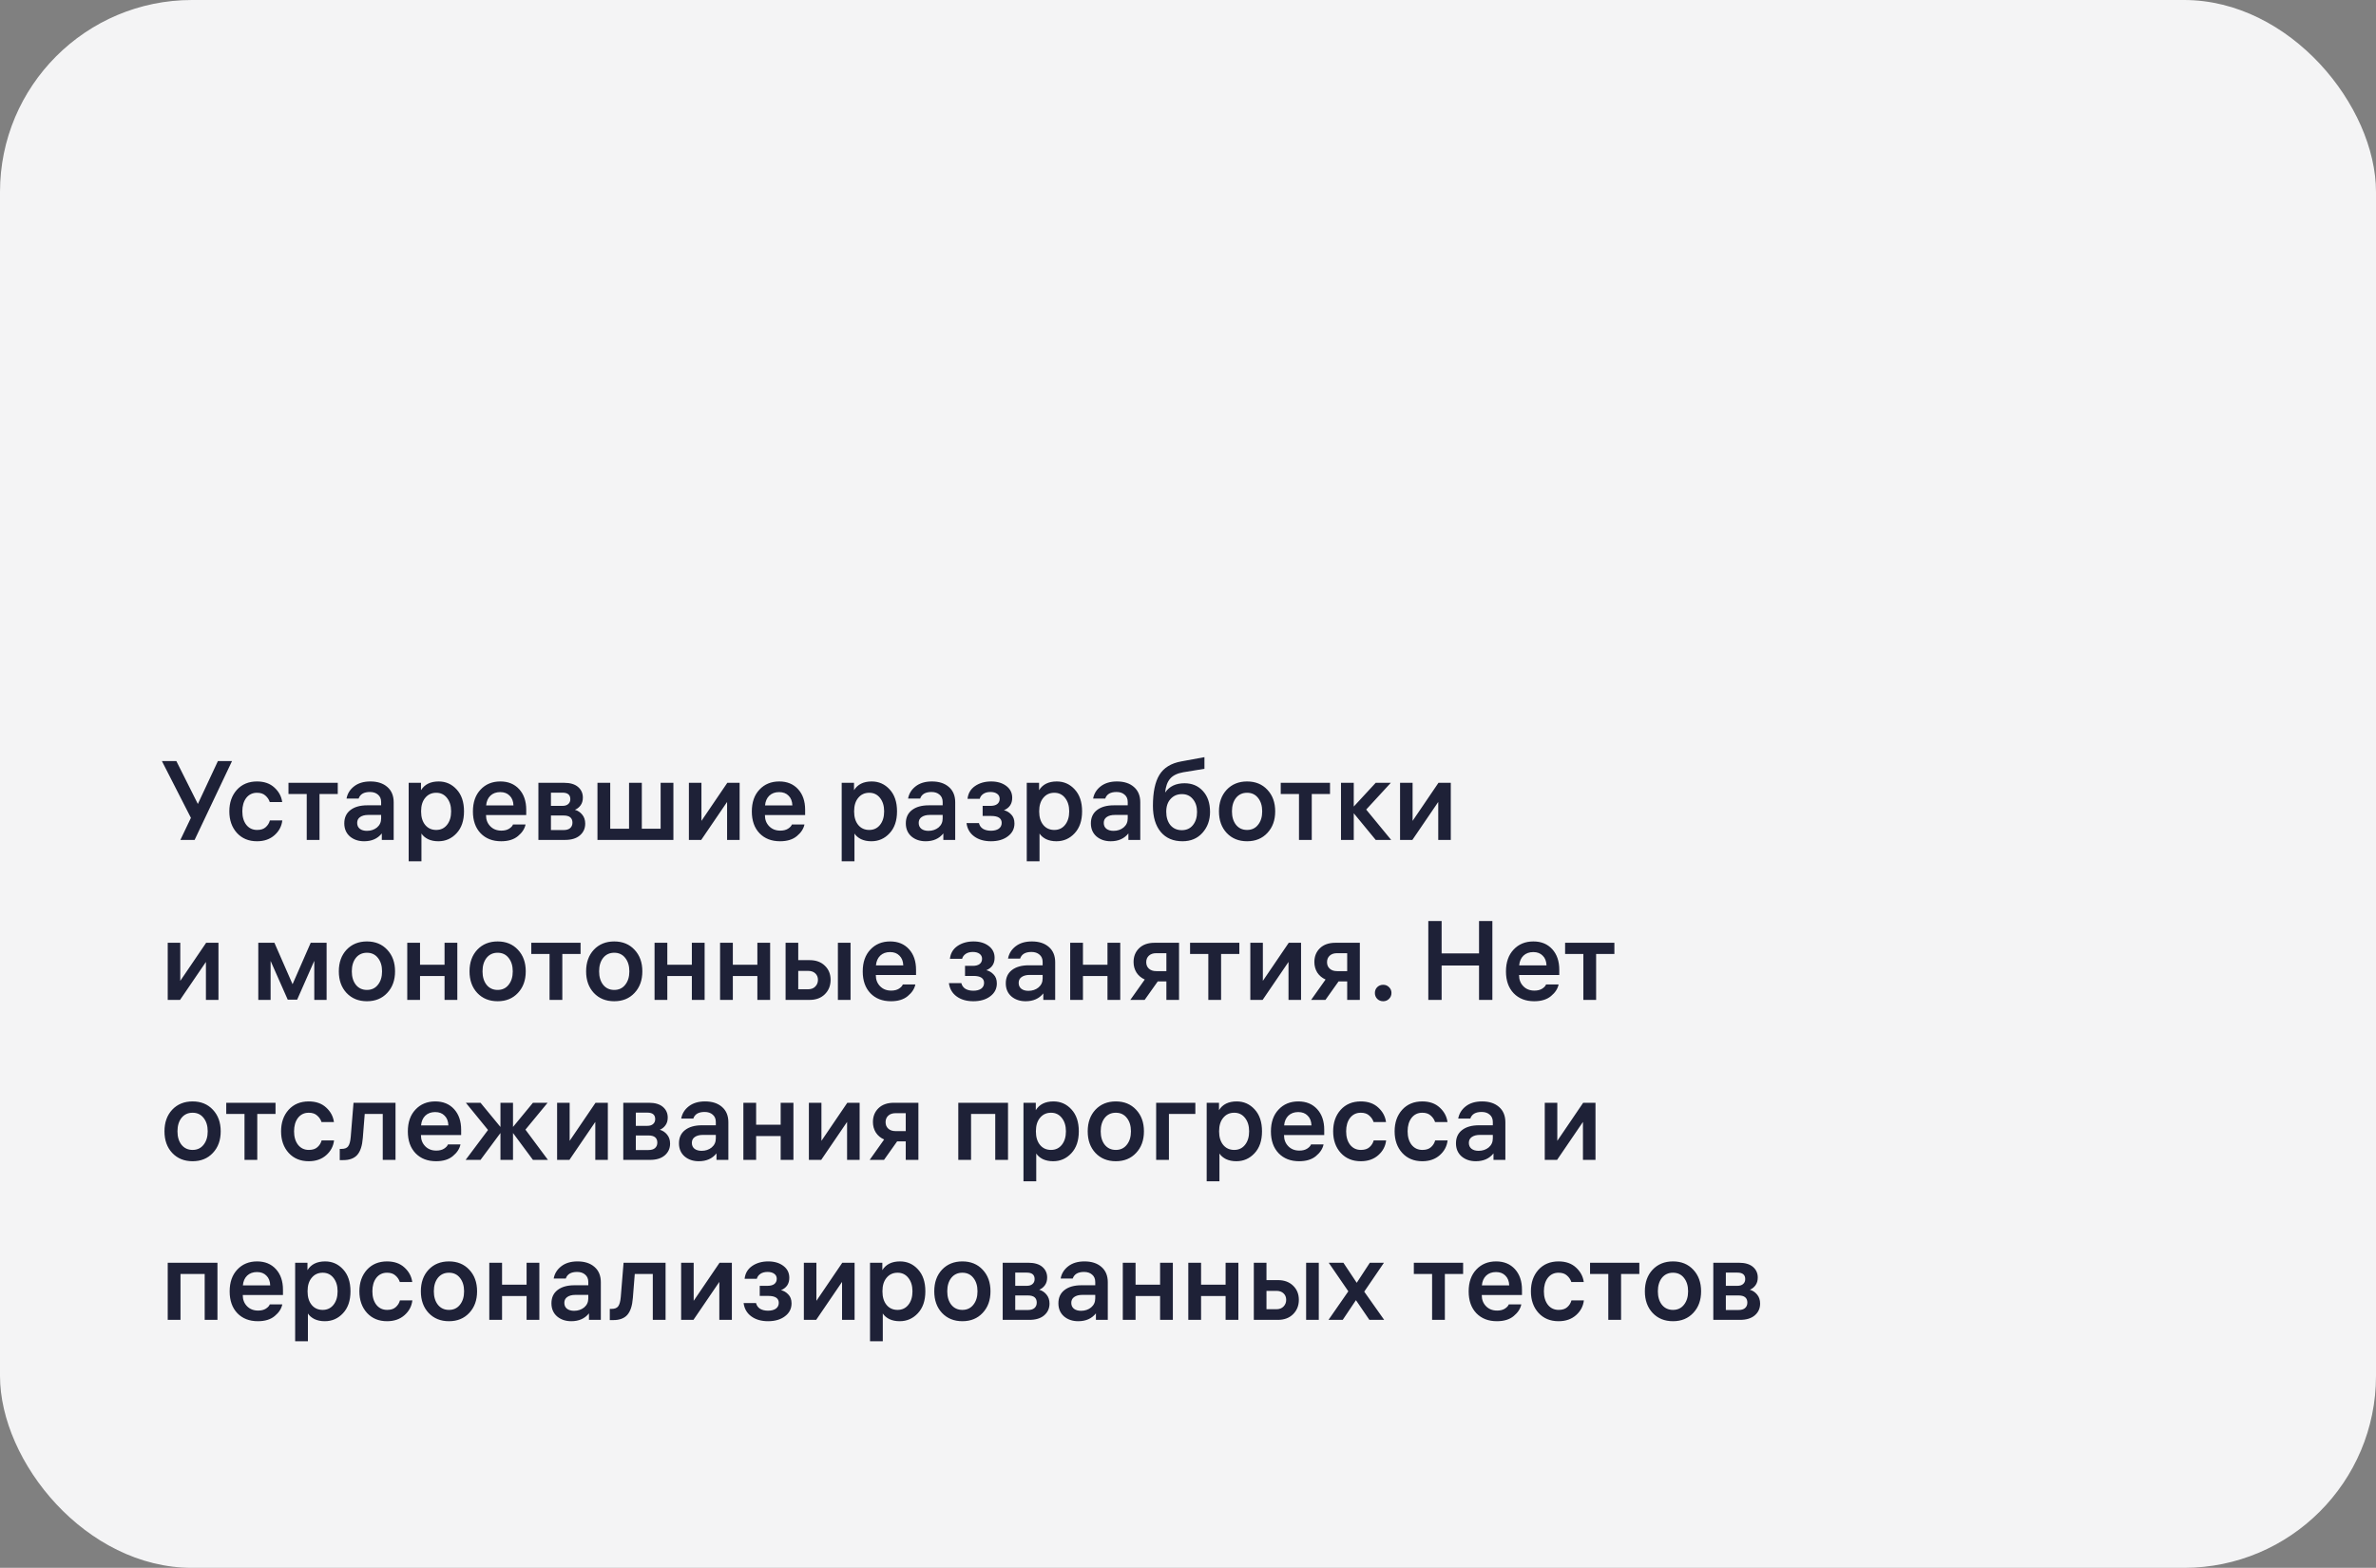 <?xml version="1.0" encoding="UTF-8"?> <svg xmlns="http://www.w3.org/2000/svg" width="297" height="196" viewBox="0 0 297 196" fill="none"><rect x="0" y="0" width="297" height="196" fill="#808080" stroke="none"/><rect width="297" height="196" rx="24" fill="#F4F4F5"></rect><path d="M20.238 95.144H22.044L24.732 100.506L27.238 95.144H29.002L24.326 105H22.548L23.864 102.242L20.238 95.144ZM32.139 103.754C32.606 103.754 32.965 103.637 33.217 103.404C33.479 103.171 33.651 102.891 33.735 102.564H35.289C35.205 103.292 34.879 103.908 34.309 104.412C33.74 104.916 33.012 105.168 32.125 105.168C31.089 105.168 30.254 104.823 29.619 104.132C28.985 103.432 28.667 102.531 28.667 101.43C28.667 100.338 28.98 99.442 29.605 98.742C30.24 98.042 31.08 97.692 32.125 97.692C33.031 97.692 33.759 97.949 34.309 98.462C34.86 98.966 35.182 99.568 35.275 100.268H33.721C33.619 99.951 33.437 99.68 33.175 99.456C32.923 99.223 32.573 99.106 32.125 99.106C31.565 99.106 31.117 99.321 30.781 99.75C30.455 100.179 30.291 100.739 30.291 101.43C30.291 102.13 30.459 102.695 30.795 103.124C31.131 103.544 31.579 103.754 32.139 103.754ZM36.06 99.26V97.86H42.22V99.26H39.938V105H38.342V99.26H36.06ZM47.642 100.268C47.642 99.867 47.512 99.559 47.25 99.344C46.998 99.12 46.662 99.008 46.242 99.008C45.486 99.008 45.015 99.283 44.828 99.834H43.316C43.428 99.218 43.741 98.709 44.254 98.308C44.777 97.897 45.458 97.692 46.298 97.692C47.185 97.692 47.89 97.921 48.412 98.378C48.944 98.835 49.21 99.475 49.21 100.296V105H47.726V104.188C47.204 104.841 46.466 105.168 45.514 105.168C44.805 105.168 44.212 104.967 43.736 104.566C43.27 104.155 43.036 103.609 43.036 102.928C43.036 102.219 43.288 101.668 43.792 101.276C44.306 100.875 45.01 100.674 45.906 100.674H47.642V100.268ZM45.864 103.866C46.359 103.866 46.779 103.726 47.124 103.446C47.47 103.157 47.642 102.779 47.642 102.312V101.878H46.018C45.598 101.878 45.262 101.967 45.01 102.144C44.768 102.312 44.646 102.555 44.646 102.872C44.646 103.189 44.758 103.437 44.982 103.614C45.206 103.782 45.5 103.866 45.864 103.866ZM54.837 97.692C55.724 97.692 56.471 98.023 57.077 98.686C57.693 99.349 58.001 100.263 58.001 101.43C58.001 102.597 57.688 103.511 57.063 104.174C56.447 104.837 55.691 105.168 54.795 105.168C54.3 105.168 53.867 105.079 53.493 104.902C53.129 104.715 52.858 104.482 52.681 104.202V107.674H51.085V97.86H52.625V98.784C53.073 98.056 53.81 97.692 54.837 97.692ZM54.529 103.754C55.089 103.754 55.537 103.544 55.873 103.124C56.218 102.695 56.391 102.13 56.391 101.43C56.391 100.739 56.218 100.179 55.873 99.75C55.537 99.321 55.089 99.106 54.529 99.106C53.96 99.106 53.502 99.316 53.157 99.736C52.812 100.147 52.639 100.702 52.639 101.402V101.458C52.639 102.158 52.812 102.718 53.157 103.138C53.502 103.549 53.96 103.754 54.529 103.754ZM65.779 101.892H60.753V101.92C60.753 102.471 60.93 102.928 61.285 103.292C61.639 103.656 62.101 103.838 62.671 103.838C63.063 103.838 63.385 103.759 63.637 103.6C63.898 103.432 64.061 103.255 64.127 103.068H65.695C65.583 103.609 65.265 104.095 64.743 104.524C64.229 104.953 63.529 105.168 62.643 105.168C61.579 105.168 60.725 104.837 60.081 104.174C59.437 103.502 59.115 102.592 59.115 101.444C59.115 100.296 59.432 99.386 60.067 98.714C60.701 98.033 61.527 97.692 62.545 97.692C63.525 97.692 64.309 98.014 64.897 98.658C65.485 99.302 65.779 100.161 65.779 101.234V101.892ZM62.531 99.022C62.027 99.022 61.616 99.171 61.299 99.47C60.991 99.769 60.813 100.175 60.767 100.688H64.183C64.164 100.165 64.005 99.759 63.707 99.47C63.417 99.171 63.025 99.022 62.531 99.022ZM67.3 105V97.86H70.506C71.271 97.86 71.855 98.033 72.256 98.378C72.657 98.723 72.858 99.167 72.858 99.708C72.858 100.1 72.76 100.427 72.564 100.688C72.377 100.94 72.144 101.122 71.864 101.234C72.228 101.337 72.531 101.537 72.774 101.836C73.026 102.135 73.152 102.513 73.152 102.97C73.152 103.567 72.928 104.057 72.48 104.44C72.041 104.813 71.43 105 70.646 105H67.3ZM70.45 101.948H68.868V103.768H70.45C70.805 103.768 71.075 103.689 71.262 103.53C71.458 103.362 71.556 103.133 71.556 102.844C71.556 102.247 71.187 101.948 70.45 101.948ZM70.31 99.092H68.868V100.744H70.31C70.618 100.744 70.856 100.669 71.024 100.52C71.201 100.371 71.29 100.165 71.29 99.904C71.29 99.363 70.963 99.092 70.31 99.092ZM80.227 97.86V103.6H82.579V97.86H84.175V105H74.683V97.86H76.279V103.6H78.631V97.86H80.227ZM92.454 97.86V105H90.886V100.254L87.653 105H86.112V97.86H87.68V102.62L90.915 97.86H92.454ZM100.642 101.892H95.616V101.92C95.616 102.471 95.793 102.928 96.148 103.292C96.503 103.656 96.965 103.838 97.534 103.838C97.926 103.838 98.248 103.759 98.5 103.6C98.761 103.432 98.925 103.255 98.99 103.068H100.558C100.446 103.609 100.129 104.095 99.606 104.524C99.093 104.953 98.393 105.168 97.506 105.168C96.442 105.168 95.588 104.837 94.944 104.174C94.3 103.502 93.978 102.592 93.978 101.444C93.978 100.296 94.295 99.386 94.93 98.714C95.565 98.033 96.391 97.692 97.408 97.692C98.388 97.692 99.172 98.014 99.76 98.658C100.348 99.302 100.642 100.161 100.642 101.234V101.892ZM97.394 99.022C96.89 99.022 96.479 99.171 96.162 99.47C95.854 99.769 95.677 100.175 95.63 100.688H99.046C99.027 100.165 98.869 99.759 98.57 99.47C98.281 99.171 97.889 99.022 97.394 99.022ZM108.964 97.692C109.851 97.692 110.597 98.023 111.204 98.686C111.82 99.349 112.128 100.263 112.128 101.43C112.128 102.597 111.815 103.511 111.19 104.174C110.574 104.837 109.818 105.168 108.922 105.168C108.427 105.168 107.993 105.079 107.62 104.902C107.256 104.715 106.985 104.482 106.808 104.202V107.674H105.212V97.86H106.752V98.784C107.2 98.056 107.937 97.692 108.964 97.692ZM108.656 103.754C109.216 103.754 109.664 103.544 110 103.124C110.345 102.695 110.518 102.13 110.518 101.43C110.518 100.739 110.345 100.179 110 99.75C109.664 99.321 109.216 99.106 108.656 99.106C108.087 99.106 107.629 99.316 107.284 99.736C106.939 100.147 106.766 100.702 106.766 101.402V101.458C106.766 102.158 106.939 102.718 107.284 103.138C107.629 103.549 108.087 103.754 108.656 103.754ZM117.834 100.268C117.834 99.867 117.703 99.559 117.442 99.344C117.19 99.12 116.854 99.008 116.434 99.008C115.678 99.008 115.206 99.283 115.02 99.834H113.508C113.62 99.218 113.932 98.709 114.446 98.308C114.968 97.897 115.65 97.692 116.49 97.692C117.376 97.692 118.081 97.921 118.604 98.378C119.136 98.835 119.402 99.475 119.402 100.296V105H117.918V104.188C117.395 104.841 116.658 105.168 115.706 105.168C114.996 105.168 114.404 104.967 113.928 104.566C113.461 104.155 113.228 103.609 113.228 102.928C113.228 102.219 113.48 101.668 113.984 101.276C114.497 100.875 115.202 100.674 116.098 100.674H117.834V100.268ZM116.056 103.866C116.55 103.866 116.97 103.726 117.316 103.446C117.661 103.157 117.834 102.779 117.834 102.312V101.878H116.21C115.79 101.878 115.454 101.967 115.202 102.144C114.959 102.312 114.838 102.555 114.838 102.872C114.838 103.189 114.95 103.437 115.174 103.614C115.398 103.782 115.692 103.866 116.056 103.866ZM120.941 99.862C121.015 99.181 121.328 98.649 121.879 98.266C122.439 97.883 123.111 97.692 123.895 97.692C124.66 97.692 125.29 97.879 125.785 98.252C126.279 98.625 126.527 99.12 126.527 99.736C126.527 100.483 126.181 101.001 125.491 101.29C125.836 101.365 126.139 101.542 126.401 101.822C126.671 102.093 126.807 102.466 126.807 102.942C126.807 103.605 126.531 104.141 125.981 104.552C125.439 104.963 124.735 105.168 123.867 105.168C123.027 105.168 122.331 104.967 121.781 104.566C121.23 104.165 120.908 103.609 120.815 102.9H122.369C122.443 103.208 122.611 103.446 122.873 103.614C123.143 103.773 123.475 103.852 123.867 103.852C124.277 103.852 124.604 103.768 124.847 103.6C125.089 103.423 125.211 103.18 125.211 102.872C125.211 102.293 124.767 102.004 123.881 102.004H122.831V100.744H123.797C124.17 100.744 124.455 100.669 124.651 100.52C124.856 100.361 124.959 100.142 124.959 99.862C124.959 99.591 124.851 99.381 124.637 99.232C124.431 99.083 124.156 99.008 123.811 99.008C123.447 99.008 123.148 99.087 122.915 99.246C122.681 99.405 122.532 99.61 122.467 99.862H120.941ZM132.097 97.692C132.984 97.692 133.73 98.023 134.337 98.686C134.953 99.349 135.261 100.263 135.261 101.43C135.261 102.597 134.948 103.511 134.323 104.174C133.707 104.837 132.951 105.168 132.055 105.168C131.56 105.168 131.126 105.079 130.753 104.902C130.389 104.715 130.118 104.482 129.941 104.202V107.674H128.345V97.86H129.885V98.784C130.333 98.056 131.07 97.692 132.097 97.692ZM131.789 103.754C132.349 103.754 132.797 103.544 133.133 103.124C133.478 102.695 133.651 102.13 133.651 101.43C133.651 100.739 133.478 100.179 133.133 99.75C132.797 99.321 132.349 99.106 131.789 99.106C131.22 99.106 130.762 99.316 130.417 99.736C130.072 100.147 129.899 100.702 129.899 101.402V101.458C129.899 102.158 130.072 102.718 130.417 103.138C130.762 103.549 131.22 103.754 131.789 103.754ZM140.966 100.268C140.966 99.867 140.836 99.559 140.574 99.344C140.322 99.12 139.986 99.008 139.566 99.008C138.81 99.008 138.339 99.283 138.152 99.834H136.64C136.752 99.218 137.065 98.709 137.578 98.308C138.101 97.897 138.782 97.692 139.622 97.692C140.509 97.692 141.214 97.921 141.736 98.378C142.268 98.835 142.534 99.475 142.534 100.296V105H141.05V104.188C140.528 104.841 139.79 105.168 138.838 105.168C138.129 105.168 137.536 104.967 137.06 104.566C136.594 104.155 136.36 103.609 136.36 102.928C136.36 102.219 136.612 101.668 137.116 101.276C137.63 100.875 138.334 100.674 139.23 100.674H140.966V100.268ZM139.188 103.866C139.683 103.866 140.103 103.726 140.448 103.446C140.794 103.157 140.966 102.779 140.966 102.312V101.878H139.342C138.922 101.878 138.586 101.967 138.334 102.144C138.092 102.312 137.97 102.555 137.97 102.872C137.97 103.189 138.082 103.437 138.306 103.614C138.53 103.782 138.824 103.866 139.188 103.866ZM148.063 97.916C149.006 97.916 149.771 98.238 150.359 98.882C150.957 99.526 151.255 100.399 151.255 101.5C151.255 102.536 150.938 103.409 150.303 104.118C149.678 104.818 148.847 105.168 147.811 105.168C146.654 105.168 145.749 104.781 145.095 104.006C144.442 103.222 144.115 102.135 144.115 100.744C144.115 99.036 144.386 97.743 144.927 96.866C145.469 95.979 146.379 95.419 147.657 95.186L150.555 94.654V96.11L147.895 96.544C147.158 96.675 146.617 96.941 146.271 97.342C145.926 97.734 145.716 98.313 145.641 99.078C146.173 98.303 146.981 97.916 148.063 97.916ZM147.727 103.782C148.315 103.782 148.777 103.572 149.113 103.152C149.459 102.723 149.631 102.172 149.631 101.5C149.631 100.847 149.459 100.315 149.113 99.904C148.777 99.484 148.32 99.274 147.741 99.274C147.163 99.274 146.691 99.475 146.327 99.876C145.963 100.268 145.781 100.8 145.781 101.472C145.781 102.163 145.954 102.723 146.299 103.152C146.654 103.572 147.13 103.782 147.727 103.782ZM153.337 98.728C153.99 98.037 154.839 97.692 155.885 97.692C156.93 97.692 157.775 98.037 158.419 98.728C159.072 99.419 159.399 100.319 159.399 101.43C159.399 102.541 159.072 103.441 158.419 104.132C157.775 104.823 156.93 105.168 155.885 105.168C154.839 105.168 153.99 104.823 153.337 104.132C152.693 103.441 152.371 102.541 152.371 101.43C152.371 100.319 152.693 99.419 153.337 98.728ZM154.499 103.11C154.844 103.539 155.306 103.754 155.885 103.754C156.463 103.754 156.921 103.539 157.257 103.11C157.602 102.681 157.775 102.121 157.775 101.43C157.775 100.739 157.602 100.179 157.257 99.75C156.921 99.321 156.463 99.106 155.885 99.106C155.306 99.106 154.844 99.321 154.499 99.75C154.163 100.179 153.995 100.739 153.995 101.43C153.995 102.121 154.163 102.681 154.499 103.11ZM160.092 99.26V97.86H166.252V99.26H163.97V105H162.374V99.26H160.092ZM169.22 105H167.624V97.86H169.22V100.828L171.964 97.86H173.854L170.774 101.206L173.896 105H171.964L169.22 101.668V105ZM181.349 97.86V105H179.781V100.254L176.547 105H175.007V97.86H176.575V102.62L179.809 97.86H181.349ZM27.308 117.86V125H25.74V120.254L22.506 125H20.966V117.86H22.534V122.62L25.768 117.86H27.308ZM32.286 117.86H34.302L36.57 123.04L38.838 117.86H40.826V125H39.286V120.114L37.144 124.972H35.968L33.826 120.128V125H32.286V117.86ZM43.319 118.728C43.972 118.037 44.822 117.692 45.867 117.692C46.912 117.692 47.757 118.037 48.401 118.728C49.054 119.419 49.381 120.319 49.381 121.43C49.381 122.541 49.054 123.441 48.401 124.132C47.757 124.823 46.912 125.168 45.867 125.168C44.822 125.168 43.972 124.823 43.319 124.132C42.675 123.441 42.353 122.541 42.353 121.43C42.353 120.319 42.675 119.419 43.319 118.728ZM44.481 123.11C44.826 123.539 45.288 123.754 45.867 123.754C46.446 123.754 46.903 123.539 47.239 123.11C47.584 122.681 47.757 122.121 47.757 121.43C47.757 120.739 47.584 120.179 47.239 119.75C46.903 119.321 46.446 119.106 45.867 119.106C45.288 119.106 44.826 119.321 44.481 119.75C44.145 120.179 43.977 120.739 43.977 121.43C43.977 122.121 44.145 122.681 44.481 123.11ZM52.503 125H50.907V117.86H52.503V120.604H55.569V117.86H57.165V125H55.569V122.018H52.503V125ZM59.657 118.728C60.31 118.037 61.16 117.692 62.205 117.692C63.25 117.692 64.095 118.037 64.739 118.728C65.392 119.419 65.719 120.319 65.719 121.43C65.719 122.541 65.392 123.441 64.739 124.132C64.095 124.823 63.25 125.168 62.205 125.168C61.16 125.168 60.31 124.823 59.657 124.132C59.013 123.441 58.691 122.541 58.691 121.43C58.691 120.319 59.013 119.419 59.657 118.728ZM60.819 123.11C61.164 123.539 61.626 123.754 62.205 123.754C62.783 123.754 63.241 123.539 63.577 123.11C63.922 122.681 64.095 122.121 64.095 121.43C64.095 120.739 63.922 120.179 63.577 119.75C63.241 119.321 62.783 119.106 62.205 119.106C61.626 119.106 61.164 119.321 60.819 119.75C60.483 120.179 60.315 120.739 60.315 121.43C60.315 122.121 60.483 122.681 60.819 123.11ZM66.412 119.26V117.86H72.572V119.26H70.29V125H68.694V119.26H66.412ZM74.231 118.728C74.884 118.037 75.734 117.692 76.779 117.692C77.824 117.692 78.669 118.037 79.313 118.728C79.966 119.419 80.293 120.319 80.293 121.43C80.293 122.541 79.966 123.441 79.313 124.132C78.669 124.823 77.824 125.168 76.779 125.168C75.734 125.168 74.884 124.823 74.231 124.132C73.587 123.441 73.265 122.541 73.265 121.43C73.265 120.319 73.587 119.419 74.231 118.728ZM75.393 123.11C75.738 123.539 76.2 123.754 76.779 123.754C77.358 123.754 77.815 123.539 78.151 123.11C78.496 122.681 78.669 122.121 78.669 121.43C78.669 120.739 78.496 120.179 78.151 119.75C77.815 119.321 77.358 119.106 76.779 119.106C76.2 119.106 75.738 119.321 75.393 119.75C75.057 120.179 74.889 120.739 74.889 121.43C74.889 122.121 75.057 122.681 75.393 123.11ZM83.415 125H81.82V117.86H83.415V120.604H86.481V117.86H88.078V125H86.481V122.018H83.415V125ZM91.605 125H90.009V117.86H91.605V120.604H94.671V117.86H96.267V125H94.671V122.018H91.605V125ZM99.78 117.86V120.03H101.208C102.002 120.03 102.636 120.263 103.112 120.73C103.588 121.187 103.826 121.775 103.826 122.494C103.826 123.222 103.584 123.824 103.098 124.3C102.622 124.767 101.992 125 101.208 125H98.198V117.86H99.78ZM106.318 117.86V125H104.736V117.86H106.318ZM101.012 121.374H99.78V123.67H101.012C101.395 123.67 101.694 123.558 101.908 123.334C102.132 123.11 102.244 122.83 102.244 122.494C102.244 122.158 102.132 121.887 101.908 121.682C101.694 121.477 101.395 121.374 101.012 121.374ZM114.505 121.892H109.479V121.92C109.479 122.471 109.657 122.928 110.011 123.292C110.366 123.656 110.828 123.838 111.397 123.838C111.789 123.838 112.111 123.759 112.363 123.6C112.625 123.432 112.788 123.255 112.853 123.068H114.421C114.309 123.609 113.992 124.095 113.469 124.524C112.956 124.953 112.256 125.168 111.369 125.168C110.305 125.168 109.451 124.837 108.807 124.174C108.163 123.502 107.841 122.592 107.841 121.444C107.841 120.296 108.159 119.386 108.793 118.714C109.428 118.033 110.254 117.692 111.271 117.692C112.251 117.692 113.035 118.014 113.623 118.658C114.211 119.302 114.505 120.161 114.505 121.234V121.892ZM111.257 119.022C110.753 119.022 110.343 119.171 110.025 119.47C109.717 119.769 109.54 120.175 109.493 120.688H112.909C112.891 120.165 112.732 119.759 112.433 119.47C112.144 119.171 111.752 119.022 111.257 119.022ZM118.739 119.862C118.814 119.181 119.127 118.649 119.677 118.266C120.237 117.883 120.909 117.692 121.693 117.692C122.459 117.692 123.089 117.879 123.583 118.252C124.078 118.625 124.325 119.12 124.325 119.736C124.325 120.483 123.98 121.001 123.289 121.29C123.635 121.365 123.938 121.542 124.199 121.822C124.47 122.093 124.605 122.466 124.605 122.942C124.605 123.605 124.33 124.141 123.779 124.552C123.238 124.963 122.533 125.168 121.665 125.168C120.825 125.168 120.13 124.967 119.579 124.566C119.029 124.165 118.707 123.609 118.613 122.9H120.167C120.242 123.208 120.41 123.446 120.671 123.614C120.942 123.773 121.273 123.852 121.665 123.852C122.076 123.852 122.403 123.768 122.645 123.6C122.888 123.423 123.009 123.18 123.009 122.872C123.009 122.293 122.566 122.004 121.679 122.004H120.629V120.744H121.595C121.969 120.744 122.253 120.669 122.449 120.52C122.655 120.361 122.757 120.142 122.757 119.862C122.757 119.591 122.65 119.381 122.435 119.232C122.23 119.083 121.955 119.008 121.609 119.008C121.245 119.008 120.947 119.087 120.713 119.246C120.48 119.405 120.331 119.61 120.265 119.862H118.739ZM130.33 120.268C130.33 119.867 130.199 119.559 129.938 119.344C129.686 119.12 129.35 119.008 128.93 119.008C128.174 119.008 127.702 119.283 127.516 119.834H126.004C126.116 119.218 126.428 118.709 126.942 118.308C127.464 117.897 128.146 117.692 128.986 117.692C129.872 117.692 130.577 117.921 131.1 118.378C131.632 118.835 131.898 119.475 131.898 120.296V125H130.414V124.188C129.891 124.841 129.154 125.168 128.202 125.168C127.492 125.168 126.9 124.967 126.424 124.566C125.957 124.155 125.724 123.609 125.724 122.928C125.724 122.219 125.976 121.668 126.48 121.276C126.993 120.875 127.698 120.674 128.594 120.674H130.33V120.268ZM128.552 123.866C129.046 123.866 129.466 123.726 129.812 123.446C130.157 123.157 130.33 122.779 130.33 122.312V121.878H128.706C128.286 121.878 127.95 121.967 127.698 122.144C127.455 122.312 127.334 122.555 127.334 122.872C127.334 123.189 127.446 123.437 127.67 123.614C127.894 123.782 128.188 123.866 128.552 123.866ZM135.369 125H133.773V117.86H135.369V120.604H138.435V117.86H140.031V125H138.435V122.018H135.369V125ZM147.38 125H145.798V122.69H144.72L143.082 125H141.29L143.096 122.452C142.657 122.256 142.312 121.967 142.06 121.584C141.817 121.192 141.696 120.753 141.696 120.268C141.696 119.568 141.925 118.994 142.382 118.546C142.849 118.089 143.497 117.86 144.328 117.86H147.38V125ZM143.614 119.47C143.39 119.675 143.278 119.946 143.278 120.282C143.278 120.618 143.39 120.889 143.614 121.094C143.838 121.299 144.141 121.402 144.524 121.402H145.798V119.162H144.524C144.141 119.162 143.838 119.265 143.614 119.47ZM148.758 119.26V117.86H154.918V119.26H152.636V125H151.04V119.26H148.758ZM162.632 117.86V125H161.064V120.254L157.83 125H156.29V117.86H157.858V122.62L161.092 117.86H162.632ZM169.98 125H168.398V122.69H167.32L165.682 125H163.89L165.696 122.452C165.257 122.256 164.912 121.967 164.66 121.584C164.417 121.192 164.296 120.753 164.296 120.268C164.296 119.568 164.524 118.994 164.982 118.546C165.448 118.089 166.097 117.86 166.928 117.86H169.98V125ZM166.214 119.47C165.99 119.675 165.878 119.946 165.878 120.282C165.878 120.618 165.99 120.889 166.214 121.094C166.438 121.299 166.741 121.402 167.124 121.402H168.398V119.162H167.124C166.741 119.162 166.438 119.265 166.214 119.47ZM172.155 123.404C172.361 123.208 172.608 123.11 172.897 123.11C173.187 123.11 173.429 123.208 173.625 123.404C173.831 123.6 173.933 123.843 173.933 124.132C173.933 124.421 173.831 124.669 173.625 124.874C173.429 125.07 173.187 125.168 172.897 125.168C172.608 125.168 172.361 125.07 172.155 124.874C171.959 124.669 171.861 124.421 171.861 124.132C171.861 123.843 171.959 123.6 172.155 123.404ZM180.204 125H178.538V115.144H180.204V119.19H184.88V115.144H186.546V125H184.88V120.702H180.204V125ZM194.91 121.892H189.884V121.92C189.884 122.471 190.061 122.928 190.416 123.292C190.77 123.656 191.232 123.838 191.802 123.838C192.194 123.838 192.516 123.759 192.768 123.6C193.029 123.432 193.192 123.255 193.258 123.068H194.826C194.714 123.609 194.396 124.095 193.874 124.524C193.36 124.953 192.66 125.168 191.774 125.168C190.71 125.168 189.856 124.837 189.212 124.174C188.568 123.502 188.246 122.592 188.246 121.444C188.246 120.296 188.563 119.386 189.198 118.714C189.832 118.033 190.658 117.692 191.676 117.692C192.656 117.692 193.44 118.014 194.028 118.658C194.616 119.302 194.91 120.161 194.91 121.234V121.892ZM191.662 119.022C191.158 119.022 190.747 119.171 190.43 119.47C190.122 119.769 189.944 120.175 189.898 120.688H193.314C193.295 120.165 193.136 119.759 192.838 119.47C192.548 119.171 192.156 119.022 191.662 119.022ZM195.638 119.26V117.86H201.798V119.26H199.516V125H197.92V119.26H195.638ZM21.526 138.728C22.179 138.037 23.029 137.692 24.074 137.692C25.119 137.692 25.964 138.037 26.608 138.728C27.261 139.419 27.588 140.319 27.588 141.43C27.588 142.541 27.261 143.441 26.608 144.132C25.964 144.823 25.119 145.168 24.074 145.168C23.029 145.168 22.179 144.823 21.526 144.132C20.882 143.441 20.56 142.541 20.56 141.43C20.56 140.319 20.882 139.419 21.526 138.728ZM22.688 143.11C23.033 143.539 23.495 143.754 24.074 143.754C24.653 143.754 25.11 143.539 25.446 143.11C25.791 142.681 25.964 142.121 25.964 141.43C25.964 140.739 25.791 140.179 25.446 139.75C25.11 139.321 24.653 139.106 24.074 139.106C23.495 139.106 23.033 139.321 22.688 139.75C22.352 140.179 22.184 140.739 22.184 141.43C22.184 142.121 22.352 142.681 22.688 143.11ZM28.281 139.26V137.86H34.441V139.26H32.159V145H30.563V139.26H28.281ZM38.606 143.754C39.073 143.754 39.432 143.637 39.684 143.404C39.946 143.171 40.118 142.891 40.202 142.564H41.756C41.672 143.292 41.346 143.908 40.776 144.412C40.207 144.916 39.479 145.168 38.592 145.168C37.556 145.168 36.721 144.823 36.086 144.132C35.452 143.432 35.134 142.531 35.134 141.43C35.134 140.338 35.447 139.442 36.072 138.742C36.707 138.042 37.547 137.692 38.592 137.692C39.498 137.692 40.226 137.949 40.776 138.462C41.327 138.966 41.649 139.568 41.742 140.268H40.188C40.086 139.951 39.904 139.68 39.642 139.456C39.39 139.223 39.04 139.106 38.592 139.106C38.032 139.106 37.584 139.321 37.248 139.75C36.922 140.179 36.758 140.739 36.758 141.43C36.758 142.13 36.926 142.695 37.262 143.124C37.598 143.544 38.046 143.754 38.606 143.754ZM42.468 145.028V143.628H42.692C43.084 143.628 43.359 143.521 43.518 143.306C43.686 143.082 43.793 142.695 43.84 142.144L44.19 137.86H49.44V145H47.844V139.26H45.59L45.352 142.256C45.277 143.236 45.044 143.945 44.652 144.384C44.269 144.813 43.686 145.028 42.902 145.028H42.468ZM57.644 141.892H52.618V141.92C52.618 142.471 52.795 142.928 53.15 143.292C53.505 143.656 53.967 143.838 54.536 143.838C54.928 143.838 55.25 143.759 55.502 143.6C55.763 143.432 55.927 143.255 55.992 143.068H57.56C57.448 143.609 57.131 144.095 56.608 144.524C56.095 144.953 55.395 145.168 54.508 145.168C53.444 145.168 52.59 144.837 51.946 144.174C51.302 143.502 50.98 142.592 50.98 141.444C50.98 140.296 51.297 139.386 51.932 138.714C52.567 138.033 53.393 137.692 54.41 137.692C55.39 137.692 56.174 138.014 56.762 138.658C57.35 139.302 57.644 140.161 57.644 141.234V141.892ZM54.396 139.022C53.892 139.022 53.481 139.171 53.164 139.47C52.856 139.769 52.679 140.175 52.632 140.688H56.048C56.029 140.165 55.871 139.759 55.572 139.47C55.283 139.171 54.891 139.022 54.396 139.022ZM64.126 137.86V140.884L66.618 137.86H68.451L65.68 141.22L68.493 145H66.618L64.126 141.64V145H62.557V141.64L60.066 145H58.203L61.004 141.262L58.231 137.86H60.066L62.557 140.884V137.86H64.126ZM75.98 137.86V145H74.412V140.254L71.178 145H69.638V137.86H71.206V142.62L74.44 137.86H75.98ZM77.909 145V137.86H81.115C81.881 137.86 82.464 138.033 82.865 138.378C83.267 138.723 83.467 139.167 83.467 139.708C83.467 140.1 83.369 140.427 83.173 140.688C82.987 140.94 82.753 141.122 82.473 141.234C82.837 141.337 83.141 141.537 83.383 141.836C83.635 142.135 83.761 142.513 83.761 142.97C83.761 143.567 83.537 144.057 83.089 144.44C82.651 144.813 82.039 145 81.255 145H77.909ZM81.059 141.948H79.477V143.768H81.059C81.414 143.768 81.685 143.689 81.871 143.53C82.067 143.362 82.165 143.133 82.165 142.844C82.165 142.247 81.797 141.948 81.059 141.948ZM80.919 139.092H79.477V140.744H80.919C81.227 140.744 81.465 140.669 81.633 140.52C81.811 140.371 81.899 140.165 81.899 139.904C81.899 139.363 81.573 139.092 80.919 139.092ZM89.478 140.268C89.478 139.867 89.347 139.559 89.086 139.344C88.834 139.12 88.498 139.008 88.078 139.008C87.322 139.008 86.851 139.283 86.664 139.834H85.152C85.264 139.218 85.577 138.709 86.09 138.308C86.613 137.897 87.294 137.692 88.134 137.692C89.021 137.692 89.725 137.921 90.248 138.378C90.78 138.835 91.046 139.475 91.046 140.296V145H89.562V144.188C89.04 144.841 88.302 145.168 87.35 145.168C86.641 145.168 86.048 144.967 85.572 144.566C85.106 144.155 84.872 143.609 84.872 142.928C84.872 142.219 85.124 141.668 85.628 141.276C86.141 140.875 86.846 140.674 87.742 140.674H89.478V140.268ZM87.7 143.866C88.195 143.866 88.615 143.726 88.96 143.446C89.305 143.157 89.478 142.779 89.478 142.312V141.878H87.854C87.434 141.878 87.098 141.967 86.846 142.144C86.603 142.312 86.482 142.555 86.482 142.872C86.482 143.189 86.594 143.437 86.818 143.614C87.042 143.782 87.336 143.866 87.7 143.866ZM94.517 145H92.921V137.86H94.517V140.604H97.583V137.86H99.179V145H97.583V142.018H94.517V145ZM107.453 137.86V145H105.885V140.254L102.651 145H101.111V137.86H102.679V142.62L105.913 137.86H107.453ZM114.8 145H113.218V142.69H112.14L110.502 145H108.71L110.516 142.452C110.077 142.256 109.732 141.967 109.48 141.584C109.237 141.192 109.116 140.753 109.116 140.268C109.116 139.568 109.345 138.994 109.802 138.546C110.269 138.089 110.917 137.86 111.748 137.86H114.8V145ZM111.034 139.47C110.81 139.675 110.698 139.946 110.698 140.282C110.698 140.618 110.81 140.889 111.034 141.094C111.258 141.299 111.561 141.402 111.944 141.402H113.218V139.162H111.944C111.561 139.162 111.258 139.265 111.034 139.47ZM119.786 137.86H126.002V145H124.406V139.26H121.382V145H119.786V137.86ZM131.687 137.692C132.573 137.692 133.32 138.023 133.927 138.686C134.543 139.349 134.851 140.263 134.851 141.43C134.851 142.597 134.538 143.511 133.913 144.174C133.297 144.837 132.541 145.168 131.645 145.168C131.15 145.168 130.716 145.079 130.343 144.902C129.979 144.715 129.708 144.482 129.531 144.202V147.674H127.935V137.86H129.475V138.784C129.923 138.056 130.66 137.692 131.687 137.692ZM131.379 143.754C131.939 143.754 132.387 143.544 132.723 143.124C133.068 142.695 133.241 142.13 133.241 141.43C133.241 140.739 133.068 140.179 132.723 139.75C132.387 139.321 131.939 139.106 131.379 139.106C130.809 139.106 130.352 139.316 130.007 139.736C129.661 140.147 129.489 140.702 129.489 141.402V141.458C129.489 142.158 129.661 142.718 130.007 143.138C130.352 143.549 130.809 143.754 131.379 143.754ZM136.93 138.728C137.584 138.037 138.433 137.692 139.478 137.692C140.524 137.692 141.368 138.037 142.012 138.728C142.666 139.419 142.992 140.319 142.992 141.43C142.992 142.541 142.666 143.441 142.012 144.132C141.368 144.823 140.524 145.168 139.478 145.168C138.433 145.168 137.584 144.823 136.93 144.132C136.286 143.441 135.964 142.541 135.964 141.43C135.964 140.319 136.286 139.419 136.93 138.728ZM138.092 143.11C138.438 143.539 138.9 143.754 139.478 143.754C140.057 143.754 140.514 143.539 140.85 143.11C141.196 142.681 141.368 142.121 141.368 141.43C141.368 140.739 141.196 140.179 140.85 139.75C140.514 139.321 140.057 139.106 139.478 139.106C138.9 139.106 138.438 139.321 138.092 139.75C137.756 140.179 137.588 140.739 137.588 141.43C137.588 142.121 137.756 142.681 138.092 143.11ZM149.419 139.26H146.115V145H144.519V137.86H149.419V139.26ZM154.587 137.692C155.474 137.692 156.22 138.023 156.827 138.686C157.443 139.349 157.751 140.263 157.751 141.43C157.751 142.597 157.438 143.511 156.813 144.174C156.197 144.837 155.441 145.168 154.545 145.168C154.05 145.168 153.616 145.079 153.243 144.902C152.879 144.715 152.608 144.482 152.431 144.202V147.674H150.835V137.86H152.375V138.784C152.823 138.056 153.56 137.692 154.587 137.692ZM154.279 143.754C154.839 143.754 155.287 143.544 155.623 143.124C155.968 142.695 156.141 142.13 156.141 141.43C156.141 140.739 155.968 140.179 155.623 139.75C155.287 139.321 154.839 139.106 154.279 139.106C153.71 139.106 153.252 139.316 152.907 139.736C152.562 140.147 152.389 140.702 152.389 141.402V141.458C152.389 142.158 152.562 142.718 152.907 143.138C153.252 143.549 153.71 143.754 154.279 143.754ZM165.529 141.892H160.503V141.92C160.503 142.471 160.68 142.928 161.035 143.292C161.389 143.656 161.851 143.838 162.421 143.838C162.813 143.838 163.135 143.759 163.387 143.6C163.648 143.432 163.811 143.255 163.877 143.068H165.445C165.333 143.609 165.015 144.095 164.493 144.524C163.979 144.953 163.279 145.168 162.393 145.168C161.329 145.168 160.475 144.837 159.831 144.174C159.187 143.502 158.865 142.592 158.865 141.444C158.865 140.296 159.182 139.386 159.817 138.714C160.451 138.033 161.277 137.692 162.295 137.692C163.275 137.692 164.059 138.014 164.647 138.658C165.235 139.302 165.529 140.161 165.529 141.234V141.892ZM162.281 139.022C161.777 139.022 161.366 139.171 161.049 139.47C160.741 139.769 160.563 140.175 160.517 140.688H163.933C163.914 140.165 163.755 139.759 163.457 139.47C163.167 139.171 162.775 139.022 162.281 139.022ZM170.116 143.754C170.583 143.754 170.942 143.637 171.194 143.404C171.455 143.171 171.628 142.891 171.712 142.564H173.266C173.182 143.292 172.855 143.908 172.286 144.412C171.717 144.916 170.989 145.168 170.102 145.168C169.066 145.168 168.231 144.823 167.596 144.132C166.961 143.432 166.644 142.531 166.644 141.43C166.644 140.338 166.957 139.442 167.582 138.742C168.217 138.042 169.057 137.692 170.102 137.692C171.007 137.692 171.735 137.949 172.286 138.462C172.837 138.966 173.159 139.568 173.252 140.268H171.698C171.595 139.951 171.413 139.68 171.152 139.456C170.9 139.223 170.55 139.106 170.102 139.106C169.542 139.106 169.094 139.321 168.758 139.75C168.431 140.179 168.268 140.739 168.268 141.43C168.268 142.13 168.436 142.695 168.772 143.124C169.108 143.544 169.556 143.754 170.116 143.754ZM177.8 143.754C178.266 143.754 178.626 143.637 178.878 143.404C179.139 143.171 179.312 142.891 179.396 142.564H180.95C180.866 143.292 180.539 143.908 179.97 144.412C179.4 144.916 178.672 145.168 177.786 145.168C176.75 145.168 175.914 144.823 175.28 144.132C174.645 143.432 174.328 142.531 174.328 141.43C174.328 140.338 174.64 139.442 175.266 138.742C175.9 138.042 176.74 137.692 177.786 137.692C178.691 137.692 179.419 137.949 179.97 138.462C180.52 138.966 180.842 139.568 180.936 140.268H179.382C179.279 139.951 179.097 139.68 178.836 139.456C178.584 139.223 178.234 139.106 177.786 139.106C177.226 139.106 176.778 139.321 176.442 139.75C176.115 140.179 175.952 140.739 175.952 141.43C175.952 142.13 176.12 142.695 176.456 143.124C176.792 143.544 177.24 143.754 177.8 143.754ZM186.603 140.268C186.603 139.867 186.473 139.559 186.211 139.344C185.959 139.12 185.623 139.008 185.203 139.008C184.447 139.008 183.976 139.283 183.789 139.834H182.277C182.389 139.218 182.702 138.709 183.215 138.308C183.738 137.897 184.419 137.692 185.259 137.692C186.146 137.692 186.851 137.921 187.373 138.378C187.905 138.835 188.171 139.475 188.171 140.296V145H186.687V144.188C186.165 144.841 185.427 145.168 184.475 145.168C183.766 145.168 183.173 144.967 182.697 144.566C182.231 144.155 181.997 143.609 181.997 142.928C181.997 142.219 182.249 141.668 182.753 141.276C183.267 140.875 183.971 140.674 184.867 140.674H186.603V140.268ZM184.825 143.866C185.32 143.866 185.74 143.726 186.085 143.446C186.431 143.157 186.603 142.779 186.603 142.312V141.878H184.979C184.559 141.878 184.223 141.967 183.971 142.144C183.729 142.312 183.607 142.555 183.607 142.872C183.607 143.189 183.719 143.437 183.943 143.614C184.167 143.782 184.461 143.866 184.825 143.866ZM199.437 137.86V145H197.869V140.254L194.635 145H193.095V137.86H194.663V142.62L197.897 137.86H199.437ZM20.966 157.86H27.182V165H25.586V159.26H22.562V165H20.966V157.86ZM35.372 161.892H30.346V161.92C30.346 162.471 30.524 162.928 30.878 163.292C31.233 163.656 31.695 163.838 32.264 163.838C32.656 163.838 32.978 163.759 33.23 163.6C33.492 163.432 33.655 163.255 33.72 163.068H35.288C35.176 163.609 34.859 164.095 34.336 164.524C33.823 164.953 33.123 165.168 32.236 165.168C31.172 165.168 30.318 164.837 29.674 164.174C29.03 163.502 28.708 162.592 28.708 161.444C28.708 160.296 29.026 159.386 29.66 158.714C30.295 158.033 31.121 157.692 32.138 157.692C33.118 157.692 33.902 158.014 34.49 158.658C35.078 159.302 35.372 160.161 35.372 161.234V161.892ZM32.124 159.022C31.62 159.022 31.21 159.171 30.892 159.47C30.584 159.769 30.407 160.175 30.36 160.688H33.776C33.758 160.165 33.599 159.759 33.3 159.47C33.011 159.171 32.619 159.022 32.124 159.022ZM40.646 157.692C41.532 157.692 42.279 158.023 42.886 158.686C43.502 159.349 43.81 160.263 43.81 161.43C43.81 162.597 43.497 163.511 42.872 164.174C42.256 164.837 41.5 165.168 40.604 165.168C40.109 165.168 39.675 165.079 39.302 164.902C38.938 164.715 38.667 164.482 38.49 164.202V167.674H36.894V157.86H38.434V158.784C38.882 158.056 39.619 157.692 40.646 157.692ZM40.338 163.754C40.898 163.754 41.346 163.544 41.682 163.124C42.027 162.695 42.2 162.13 42.2 161.43C42.2 160.739 42.027 160.179 41.682 159.75C41.346 159.321 40.898 159.106 40.338 159.106C39.768 159.106 39.311 159.316 38.966 159.736C38.62 160.147 38.448 160.702 38.448 161.402V161.458C38.448 162.158 38.62 162.718 38.966 163.138C39.311 163.549 39.768 163.754 40.338 163.754ZM48.395 163.754C48.862 163.754 49.221 163.637 49.473 163.404C49.735 163.171 49.907 162.891 49.991 162.564H51.545C51.461 163.292 51.135 163.908 50.565 164.412C49.996 164.916 49.268 165.168 48.381 165.168C47.345 165.168 46.51 164.823 45.875 164.132C45.241 163.432 44.923 162.531 44.923 161.43C44.923 160.338 45.236 159.442 45.861 158.742C46.496 158.042 47.336 157.692 48.381 157.692C49.287 157.692 50.015 157.949 50.565 158.462C51.116 158.966 51.438 159.568 51.531 160.268H49.977C49.875 159.951 49.693 159.68 49.431 159.456C49.179 159.223 48.829 159.106 48.381 159.106C47.821 159.106 47.373 159.321 47.037 159.75C46.711 160.179 46.547 160.739 46.547 161.43C46.547 162.13 46.715 162.695 47.051 163.124C47.387 163.544 47.835 163.754 48.395 163.754ZM53.573 158.728C54.226 158.037 55.075 157.692 56.121 157.692C57.166 157.692 58.011 158.037 58.655 158.728C59.308 159.419 59.635 160.319 59.635 161.43C59.635 162.541 59.308 163.441 58.655 164.132C58.011 164.823 57.166 165.168 56.121 165.168C55.075 165.168 54.226 164.823 53.573 164.132C52.929 163.441 52.607 162.541 52.607 161.43C52.607 160.319 52.929 159.419 53.573 158.728ZM54.735 163.11C55.08 163.539 55.542 163.754 56.121 163.754C56.7 163.754 57.157 163.539 57.493 163.11C57.838 162.681 58.011 162.121 58.011 161.43C58.011 160.739 57.838 160.179 57.493 159.75C57.157 159.321 56.7 159.106 56.121 159.106C55.542 159.106 55.08 159.321 54.735 159.75C54.399 160.179 54.231 160.739 54.231 161.43C54.231 162.121 54.399 162.681 54.735 163.11ZM62.757 165H61.161V157.86H62.757V160.604H65.823V157.86H67.419V165H65.823V162.018H62.757V165ZM73.537 160.268C73.537 159.867 73.406 159.559 73.145 159.344C72.893 159.12 72.557 159.008 72.137 159.008C71.381 159.008 70.909 159.283 70.723 159.834H69.211C69.323 159.218 69.635 158.709 70.149 158.308C70.671 157.897 71.353 157.692 72.193 157.692C73.079 157.692 73.784 157.921 74.307 158.378C74.839 158.835 75.105 159.475 75.105 160.296V165H73.621V164.188C73.098 164.841 72.361 165.168 71.409 165.168C70.699 165.168 70.107 164.967 69.631 164.566C69.164 164.155 68.931 163.609 68.931 162.928C68.931 162.219 69.183 161.668 69.687 161.276C70.2 160.875 70.905 160.674 71.801 160.674H73.537V160.268ZM71.759 163.866C72.253 163.866 72.673 163.726 73.019 163.446C73.364 163.157 73.537 162.779 73.537 162.312V161.878H71.913C71.493 161.878 71.157 161.967 70.905 162.144C70.662 162.312 70.541 162.555 70.541 162.872C70.541 163.189 70.653 163.437 70.877 163.614C71.101 163.782 71.395 163.866 71.759 163.866ZM76.224 165.028V163.628H76.448C76.84 163.628 77.115 163.521 77.274 163.306C77.442 163.082 77.549 162.695 77.596 162.144L77.946 157.86H83.196V165H81.6V159.26H79.346L79.108 162.256C79.033 163.236 78.8 163.945 78.408 164.384C78.025 164.813 77.442 165.028 76.658 165.028H76.224ZM91.484 157.86V165H89.916V160.254L86.682 165H85.142V157.86H86.71V162.62L89.944 157.86H91.484ZM93.077 159.862C93.152 159.181 93.465 158.649 94.015 158.266C94.575 157.883 95.247 157.692 96.031 157.692C96.797 157.692 97.427 157.879 97.921 158.252C98.416 158.625 98.663 159.12 98.663 159.736C98.663 160.483 98.318 161.001 97.627 161.29C97.973 161.365 98.276 161.542 98.537 161.822C98.808 162.093 98.943 162.466 98.943 162.942C98.943 163.605 98.668 164.141 98.117 164.552C97.576 164.963 96.871 165.168 96.003 165.168C95.163 165.168 94.468 164.967 93.917 164.566C93.367 164.165 93.045 163.609 92.951 162.9H94.505C94.58 163.208 94.748 163.446 95.009 163.614C95.28 163.773 95.611 163.852 96.003 163.852C96.414 163.852 96.741 163.768 96.983 163.6C97.226 163.423 97.347 163.18 97.347 162.872C97.347 162.293 96.904 162.004 96.017 162.004H94.967V160.744H95.933C96.307 160.744 96.591 160.669 96.787 160.52C96.993 160.361 97.095 160.142 97.095 159.862C97.095 159.591 96.988 159.381 96.773 159.232C96.568 159.083 96.293 159.008 95.947 159.008C95.583 159.008 95.285 159.087 95.051 159.246C94.818 159.405 94.669 159.61 94.603 159.862H93.077ZM106.824 157.86V165H105.256V160.254L102.022 165H100.482V157.86H102.05V162.62L105.284 157.86H106.824ZM112.505 157.692C113.392 157.692 114.138 158.023 114.745 158.686C115.361 159.349 115.669 160.263 115.669 161.43C115.669 162.597 115.356 163.511 114.731 164.174C114.115 164.837 113.359 165.168 112.463 165.168C111.968 165.168 111.534 165.079 111.161 164.902C110.797 164.715 110.526 164.482 110.349 164.202V167.674H108.753V157.86H110.293V158.784C110.741 158.056 111.478 157.692 112.505 157.692ZM112.197 163.754C112.757 163.754 113.205 163.544 113.541 163.124C113.886 162.695 114.059 162.13 114.059 161.43C114.059 160.739 113.886 160.179 113.541 159.75C113.205 159.321 112.757 159.106 112.197 159.106C111.628 159.106 111.17 159.316 110.825 159.736C110.48 160.147 110.307 160.702 110.307 161.402V161.458C110.307 162.158 110.48 162.718 110.825 163.138C111.17 163.549 111.628 163.754 112.197 163.754ZM117.749 158.728C118.402 158.037 119.251 157.692 120.297 157.692C121.342 157.692 122.187 158.037 122.831 158.728C123.484 159.419 123.811 160.319 123.811 161.43C123.811 162.541 123.484 163.441 122.831 164.132C122.187 164.823 121.342 165.168 120.297 165.168C119.251 165.168 118.402 164.823 117.749 164.132C117.105 163.441 116.783 162.541 116.783 161.43C116.783 160.319 117.105 159.419 117.749 158.728ZM118.911 163.11C119.256 163.539 119.718 163.754 120.297 163.754C120.875 163.754 121.333 163.539 121.669 163.11C122.014 162.681 122.187 162.121 122.187 161.43C122.187 160.739 122.014 160.179 121.669 159.75C121.333 159.321 120.875 159.106 120.297 159.106C119.718 159.106 119.256 159.321 118.911 159.75C118.575 160.179 118.407 160.739 118.407 161.43C118.407 162.121 118.575 162.681 118.911 163.11ZM125.337 165V157.86H128.543C129.308 157.86 129.892 158.033 130.293 158.378C130.694 158.723 130.895 159.167 130.895 159.708C130.895 160.1 130.797 160.427 130.601 160.688C130.414 160.94 130.181 161.122 129.901 161.234C130.265 161.337 130.568 161.537 130.811 161.836C131.063 162.135 131.189 162.513 131.189 162.97C131.189 163.567 130.965 164.057 130.517 164.44C130.078 164.813 129.467 165 128.683 165H125.337ZM128.487 161.948H126.905V163.768H128.487C128.842 163.768 129.112 163.689 129.299 163.53C129.495 163.362 129.593 163.133 129.593 162.844C129.593 162.247 129.224 161.948 128.487 161.948ZM128.347 159.092H126.905V160.744H128.347C128.655 160.744 128.893 160.669 129.061 160.52C129.238 160.371 129.327 160.165 129.327 159.904C129.327 159.363 129 159.092 128.347 159.092ZM136.906 160.268C136.906 159.867 136.775 159.559 136.514 159.344C136.262 159.12 135.926 159.008 135.506 159.008C134.75 159.008 134.279 159.283 134.092 159.834H132.58C132.692 159.218 133.005 158.709 133.518 158.308C134.041 157.897 134.722 157.692 135.562 157.692C136.449 157.692 137.153 157.921 137.676 158.378C138.208 158.835 138.474 159.475 138.474 160.296V165H136.99V164.188C136.467 164.841 135.73 165.168 134.778 165.168C134.069 165.168 133.476 164.967 133 164.566C132.533 164.155 132.3 163.609 132.3 162.928C132.3 162.219 132.552 161.668 133.056 161.276C133.569 160.875 134.274 160.674 135.17 160.674H136.906V160.268ZM135.128 163.866C135.623 163.866 136.043 163.726 136.388 163.446C136.733 163.157 136.906 162.779 136.906 162.312V161.878H135.282C134.862 161.878 134.526 161.967 134.274 162.144C134.031 162.312 133.91 162.555 133.91 162.872C133.91 163.189 134.022 163.437 134.246 163.614C134.47 163.782 134.764 163.866 135.128 163.866ZM141.945 165H140.349V157.86H141.945V160.604H145.011V157.86H146.607V165H145.011V162.018H141.945V165ZM150.134 165H148.538V157.86H150.134V160.604H153.2V157.86H154.796V165H153.2V162.018H150.134V165ZM158.31 157.86V160.03H159.738C160.531 160.03 161.166 160.263 161.642 160.73C162.118 161.187 162.356 161.775 162.356 162.494C162.356 163.222 162.113 163.824 161.628 164.3C161.152 164.767 160.522 165 159.738 165H156.728V157.86H158.31ZM164.848 157.86V165H163.266V157.86H164.848ZM159.542 161.374H158.31V163.67H159.542C159.924 163.67 160.223 163.558 160.438 163.334C160.662 163.11 160.774 162.83 160.774 162.494C160.774 162.158 160.662 161.887 160.438 161.682C160.223 161.477 159.924 161.374 159.542 161.374ZM171.173 165L169.493 162.536L167.841 165H166.063L168.541 161.43L166.091 157.86H167.925L169.591 160.366L171.229 157.86H172.993L170.529 161.472L173.021 165H171.173ZM176.73 159.26V157.86H182.89V159.26H180.608V165H179.012V159.26H176.73ZM190.247 161.892H185.221V161.92C185.221 162.471 185.399 162.928 185.753 163.292C186.108 163.656 186.57 163.838 187.139 163.838C187.531 163.838 187.853 163.759 188.105 163.6C188.367 163.432 188.53 163.255 188.595 163.068H190.163C190.051 163.609 189.734 164.095 189.211 164.524C188.698 164.953 187.998 165.168 187.111 165.168C186.047 165.168 185.193 164.837 184.549 164.174C183.905 163.502 183.583 162.592 183.583 161.444C183.583 160.296 183.901 159.386 184.535 158.714C185.17 158.033 185.996 157.692 187.013 157.692C187.993 157.692 188.777 158.014 189.365 158.658C189.953 159.302 190.247 160.161 190.247 161.234V161.892ZM186.999 159.022C186.495 159.022 186.085 159.171 185.767 159.47C185.459 159.769 185.282 160.175 185.235 160.688H188.651C188.633 160.165 188.474 159.759 188.175 159.47C187.886 159.171 187.494 159.022 186.999 159.022ZM194.835 163.754C195.301 163.754 195.661 163.637 195.913 163.404C196.174 163.171 196.347 162.891 196.431 162.564H197.985C197.901 163.292 197.574 163.908 197.005 164.412C196.435 164.916 195.707 165.168 194.821 165.168C193.785 165.168 192.949 164.823 192.315 164.132C191.68 163.432 191.363 162.531 191.363 161.43C191.363 160.338 191.675 159.442 192.301 158.742C192.935 158.042 193.775 157.692 194.821 157.692C195.726 157.692 196.454 157.949 197.005 158.462C197.555 158.966 197.877 159.568 197.971 160.268H196.417C196.314 159.951 196.132 159.68 195.871 159.456C195.619 159.223 195.269 159.106 194.821 159.106C194.261 159.106 193.813 159.321 193.477 159.75C193.15 160.179 192.987 160.739 192.987 161.43C192.987 162.13 193.155 162.695 193.491 163.124C193.827 163.544 194.275 163.754 194.835 163.754ZM198.756 159.26V157.86H204.916V159.26H202.634V165H201.038V159.26H198.756ZM206.575 158.728C207.228 158.037 208.077 157.692 209.123 157.692C210.168 157.692 211.013 158.037 211.657 158.728C212.31 159.419 212.637 160.319 212.637 161.43C212.637 162.541 212.31 163.441 211.657 164.132C211.013 164.823 210.168 165.168 209.123 165.168C208.077 165.168 207.228 164.823 206.575 164.132C205.931 163.441 205.609 162.541 205.609 161.43C205.609 160.319 205.931 159.419 206.575 158.728ZM207.737 163.11C208.082 163.539 208.544 163.754 209.123 163.754C209.701 163.754 210.159 163.539 210.495 163.11C210.84 162.681 211.013 162.121 211.013 161.43C211.013 160.739 210.84 160.179 210.495 159.75C210.159 159.321 209.701 159.106 209.123 159.106C208.544 159.106 208.082 159.321 207.737 159.75C207.401 160.179 207.233 160.739 207.233 161.43C207.233 162.121 207.401 162.681 207.737 163.11ZM214.163 165V157.86H217.369C218.135 157.86 218.718 158.033 219.119 158.378C219.521 158.723 219.721 159.167 219.721 159.708C219.721 160.1 219.623 160.427 219.427 160.688C219.241 160.94 219.007 161.122 218.727 161.234C219.091 161.337 219.395 161.537 219.637 161.836C219.889 162.135 220.015 162.513 220.015 162.97C220.015 163.567 219.791 164.057 219.343 164.44C218.905 164.813 218.293 165 217.509 165H214.163ZM217.313 161.948H215.731V163.768H217.313C217.668 163.768 217.939 163.689 218.125 163.53C218.321 163.362 218.419 163.133 218.419 162.844C218.419 162.247 218.051 161.948 217.313 161.948ZM217.173 159.092H215.731V160.744H217.173C217.481 160.744 217.719 160.669 217.887 160.52C218.065 160.371 218.153 160.165 218.153 159.904C218.153 159.363 217.827 159.092 217.173 159.092Z" fill="#1E2137"></path></svg> 